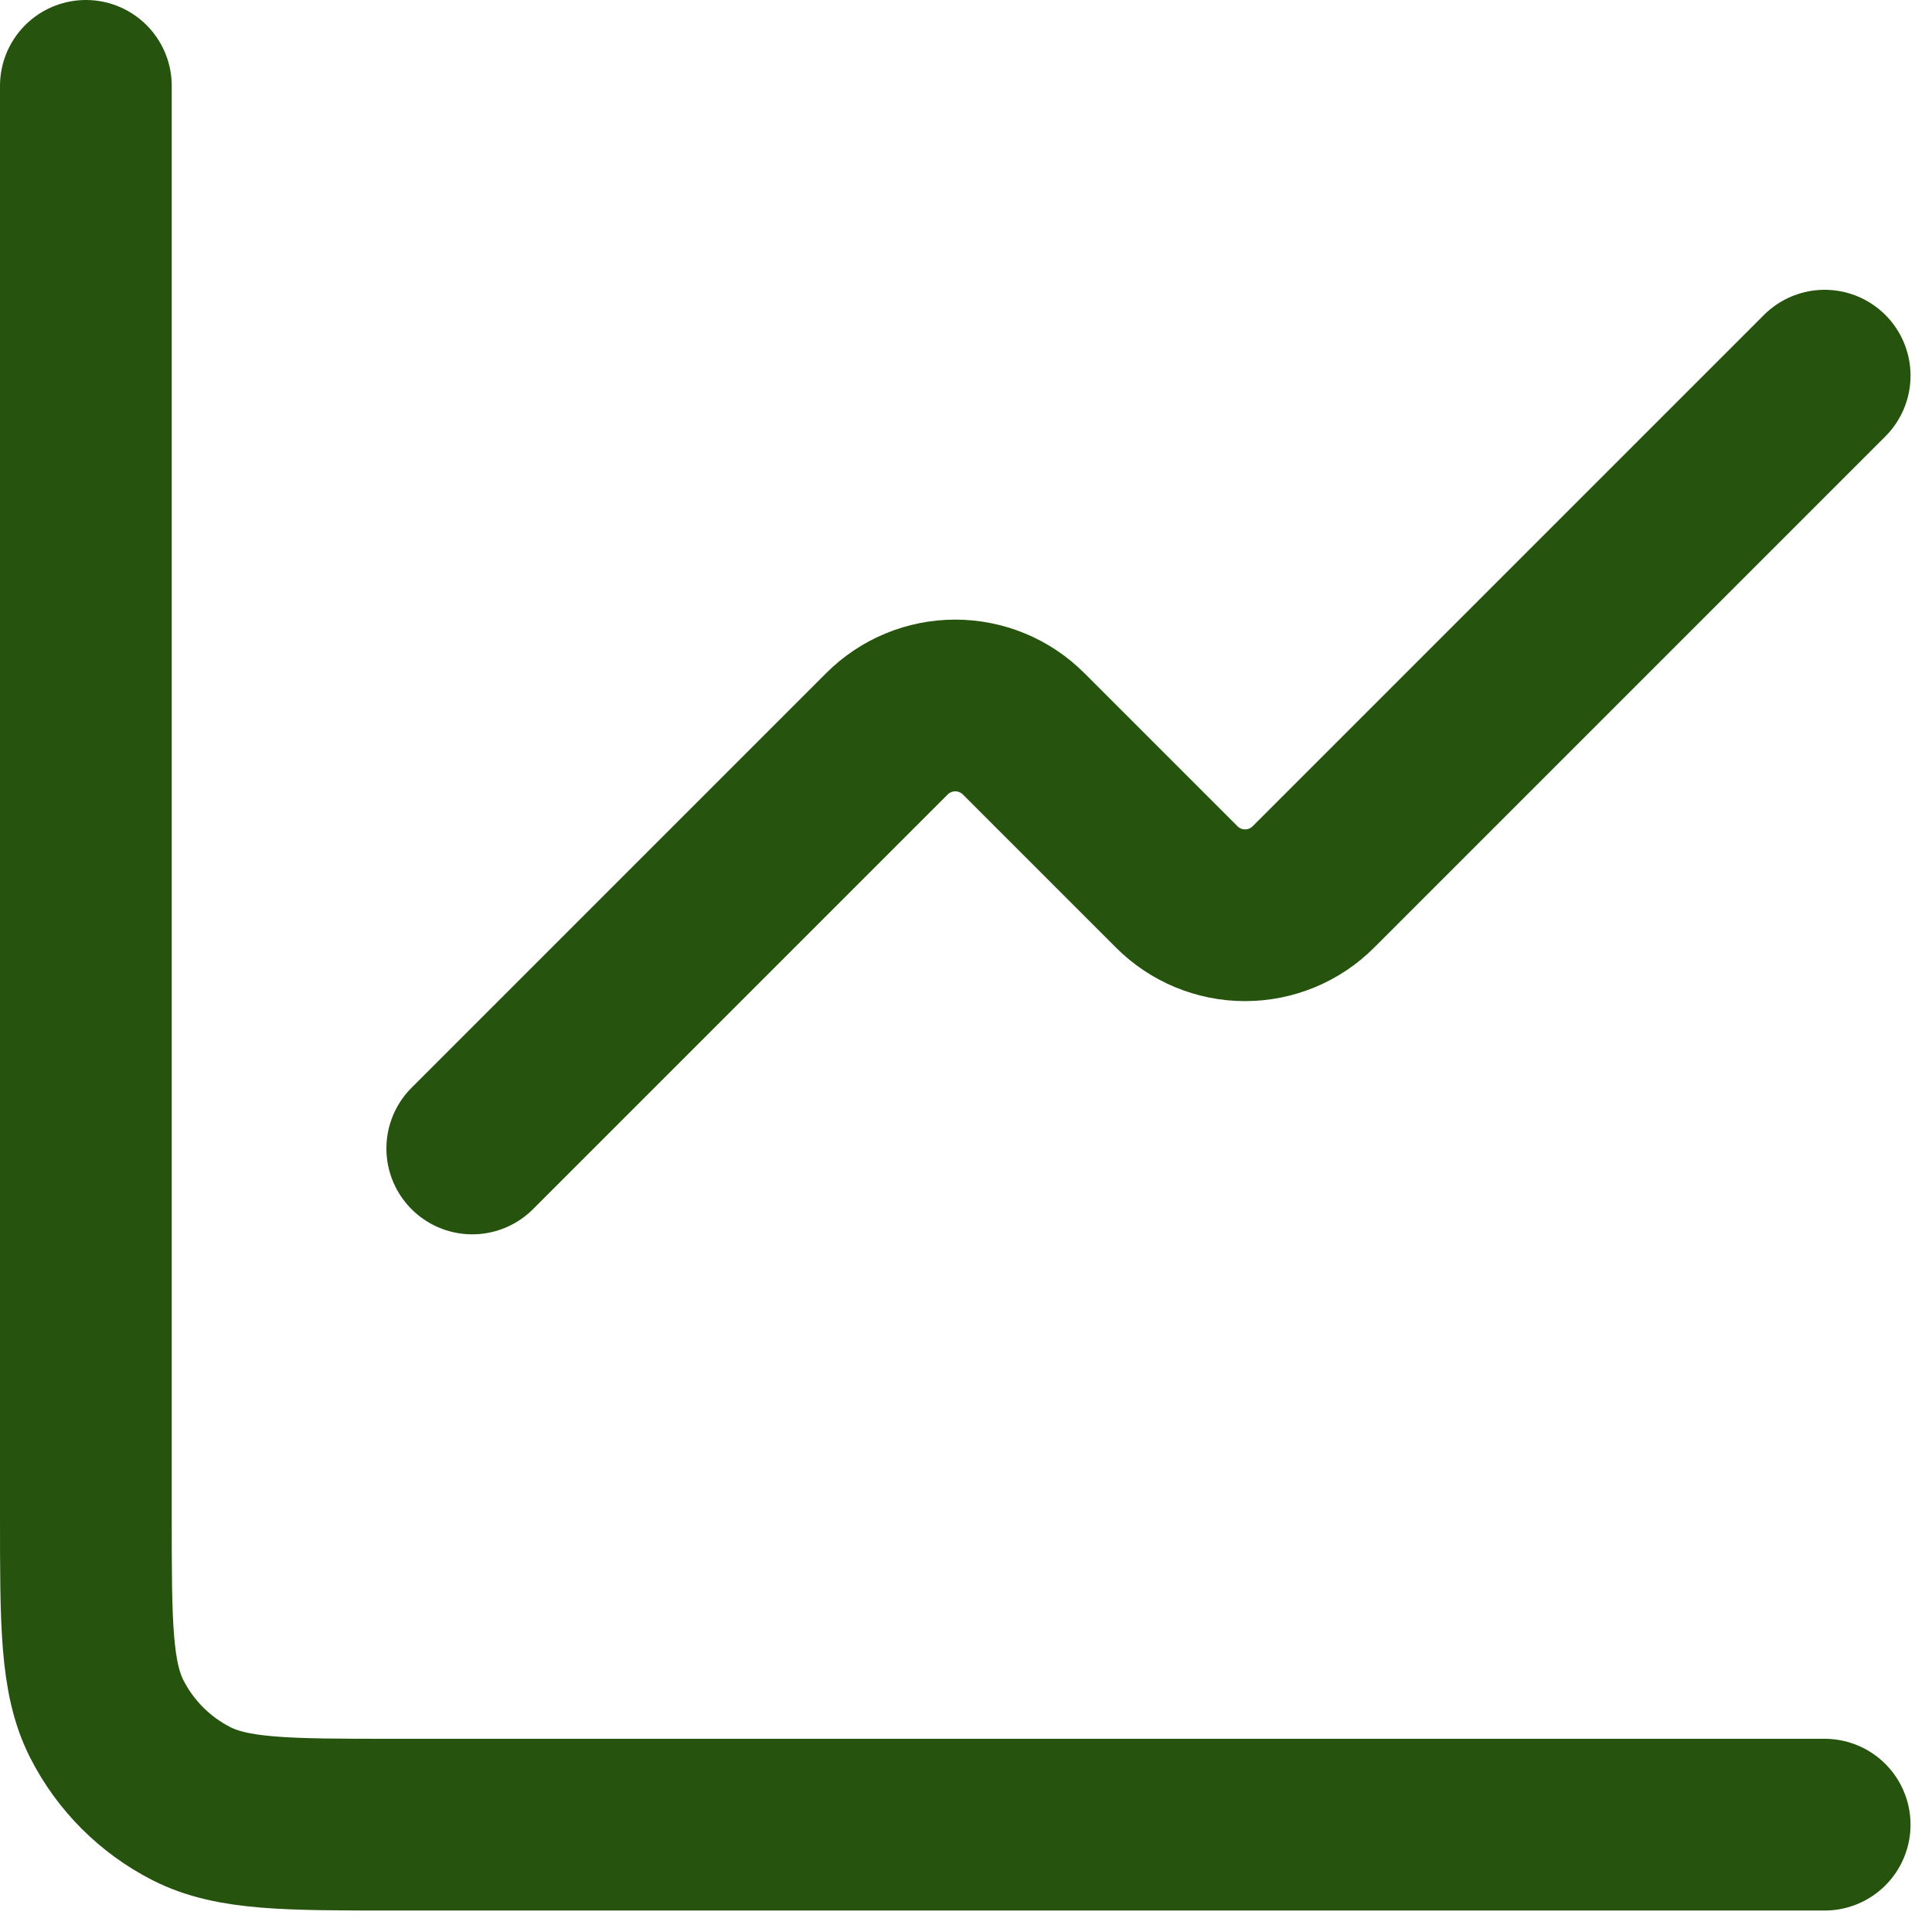 <svg preserveAspectRatio="none" width="100%" height="100%" overflow="visible" style="display: block;" viewBox="0 0 45 45" fill="none" xmlns="http://www.w3.org/2000/svg">
<g id="Group">
<path id="Vector" d="M42.5 8.75L30.591 20.659C30.169 21.081 29.597 21.318 29 21.318C28.403 21.318 27.831 21.081 27.409 20.659L23.841 17.091C23.419 16.669 22.847 16.432 22.25 16.432C21.653 16.432 21.081 16.669 20.659 17.091L11 26.75" stroke="#26540E" stroke-width="4" stroke-linecap="round" stroke-linejoin="round"/>
<path id="Vector_2" d="M2 2V35.3C2 37.82 2 39.08 2.49 40.043C2.922 40.89 3.61 41.578 4.457 42.01C5.42 42.5 6.68 42.5 9.2 42.5H42.5" stroke="#26540E" stroke-width="4" stroke-linecap="round"/>
</g>
</svg>
